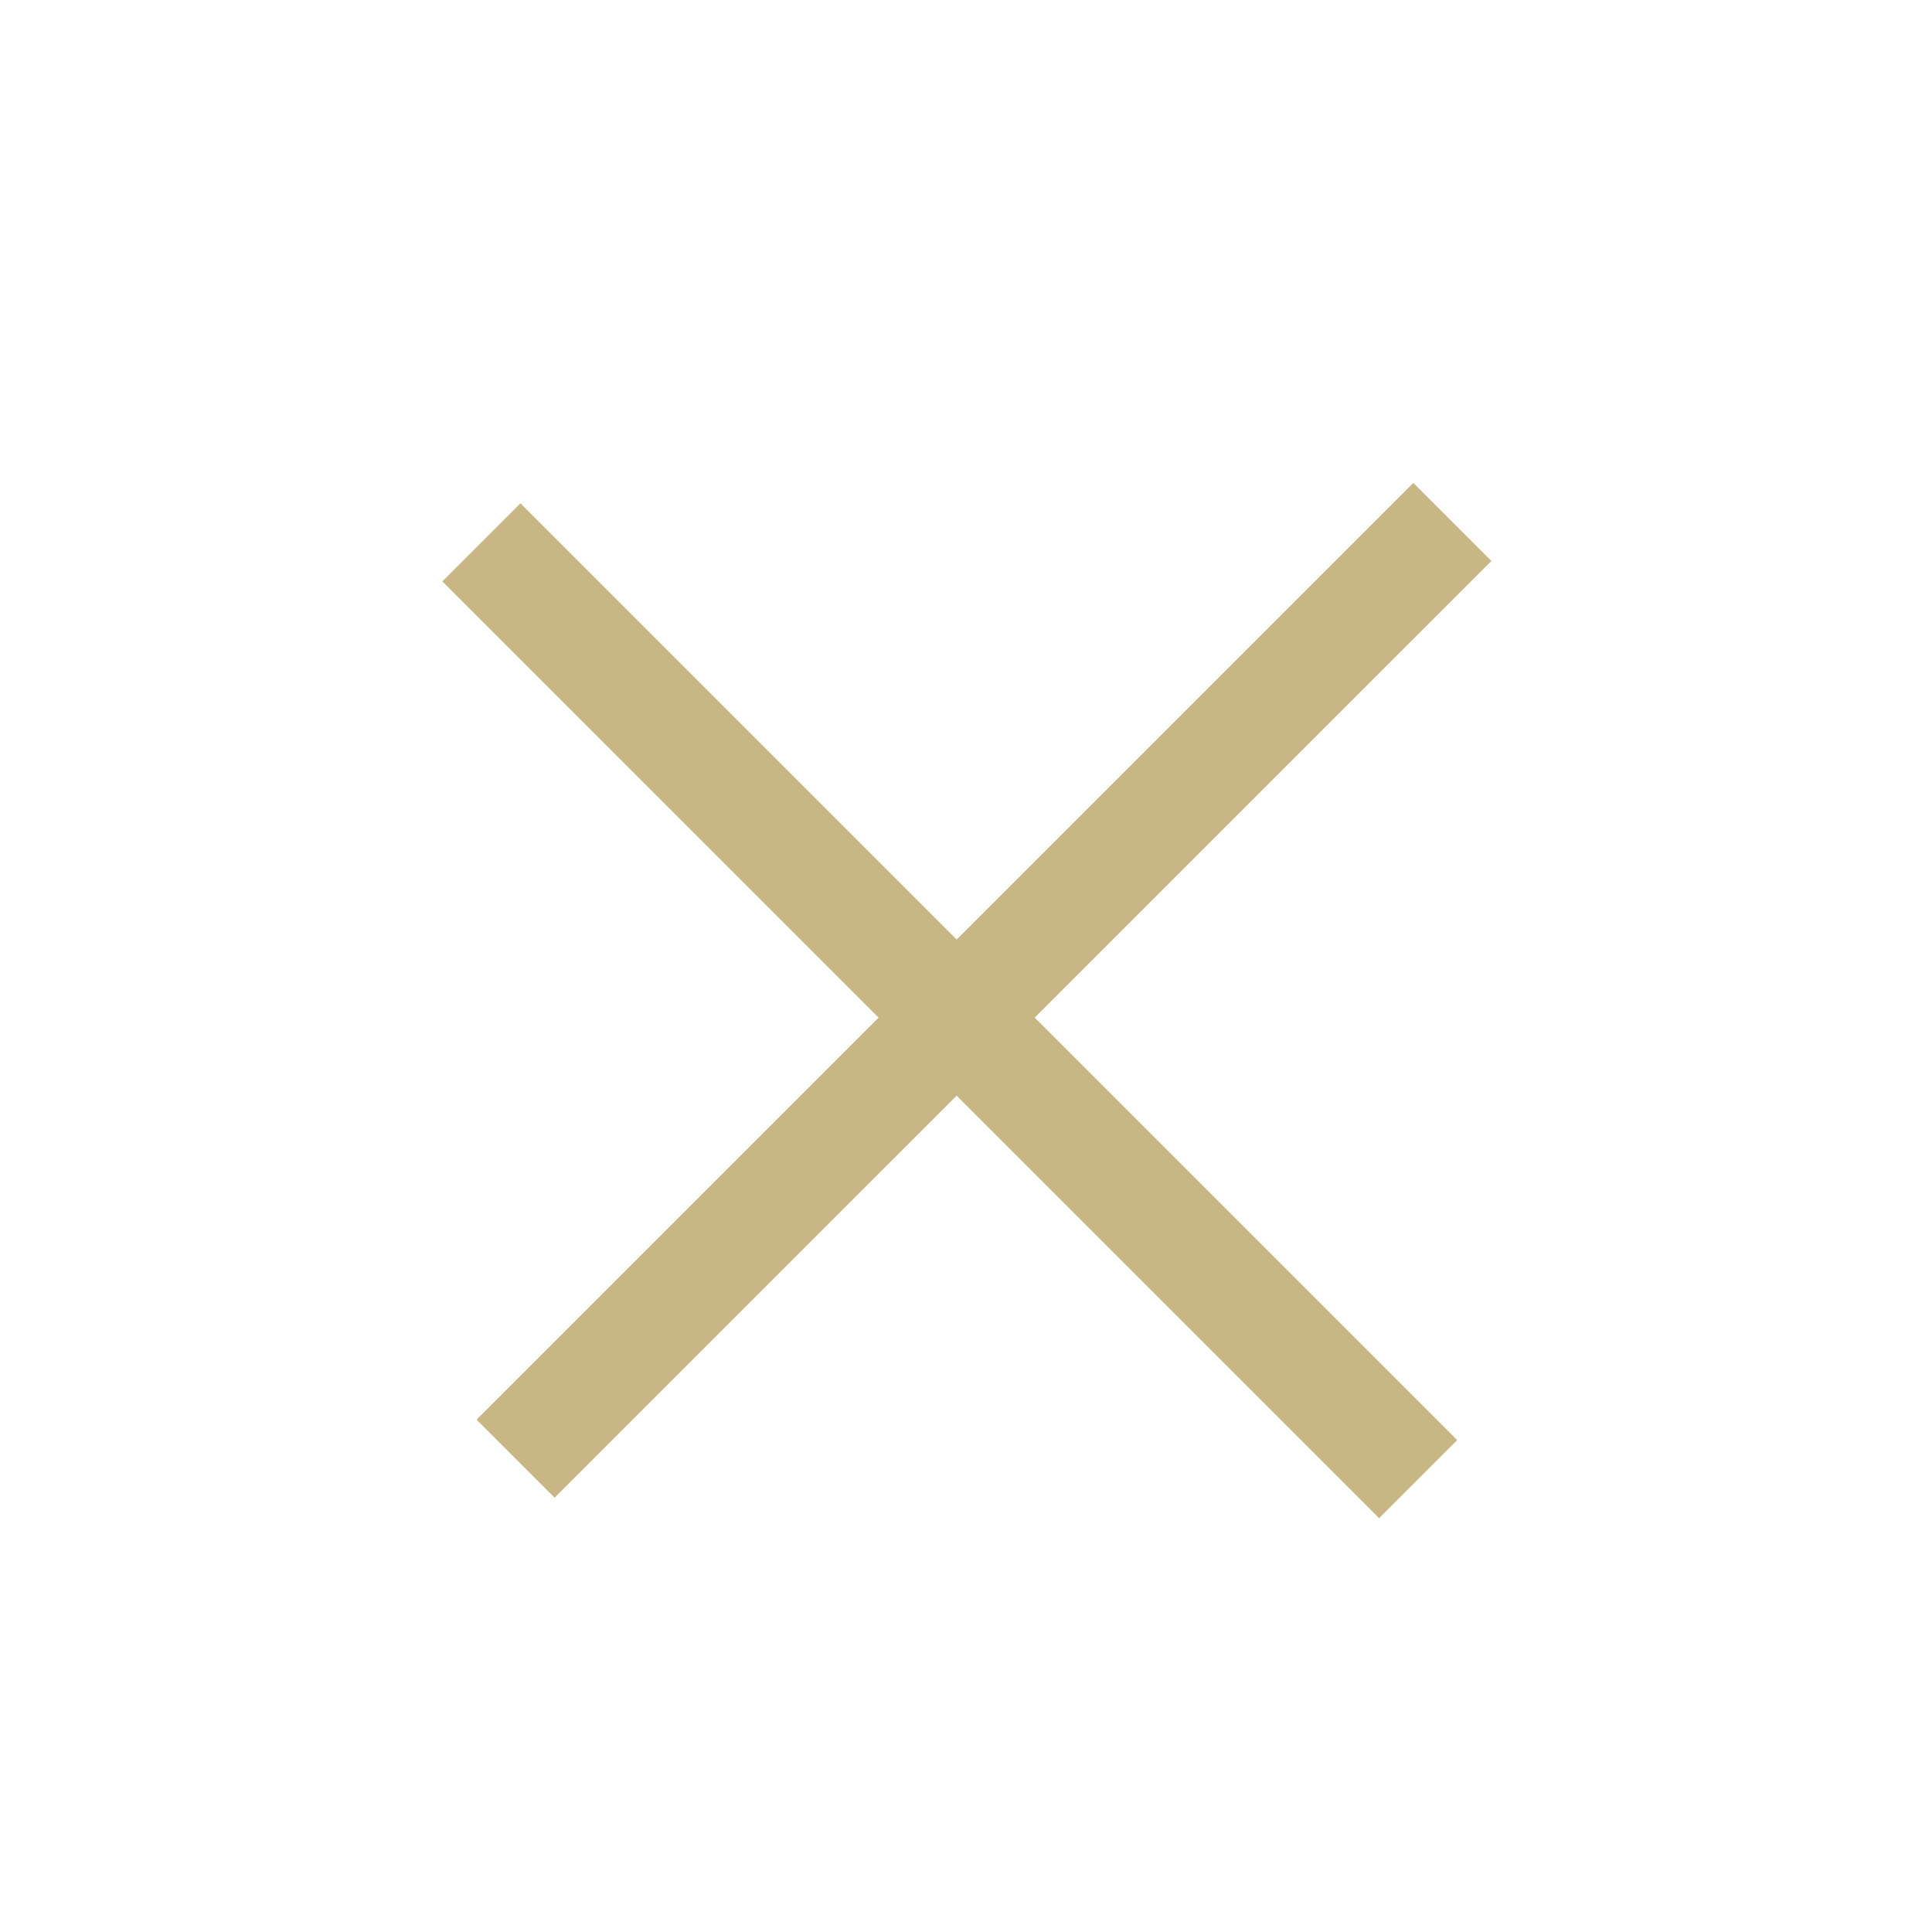 <svg width="35" height="35" viewBox="0 0 35 35" fill="none" xmlns="http://www.w3.org/2000/svg">
<path fill-rule="evenodd" clip-rule="evenodd" d="M9.428 9.118L26.399 26.089L24.984 27.503L8.014 10.532L9.428 9.118Z" fill="#C8B784"/>
<path fill-rule="evenodd" clip-rule="evenodd" d="M27.018 10.162L10.047 27.132L8.633 25.718L25.603 8.748L27.018 10.162Z" fill="#C8B784"/>
</svg>
